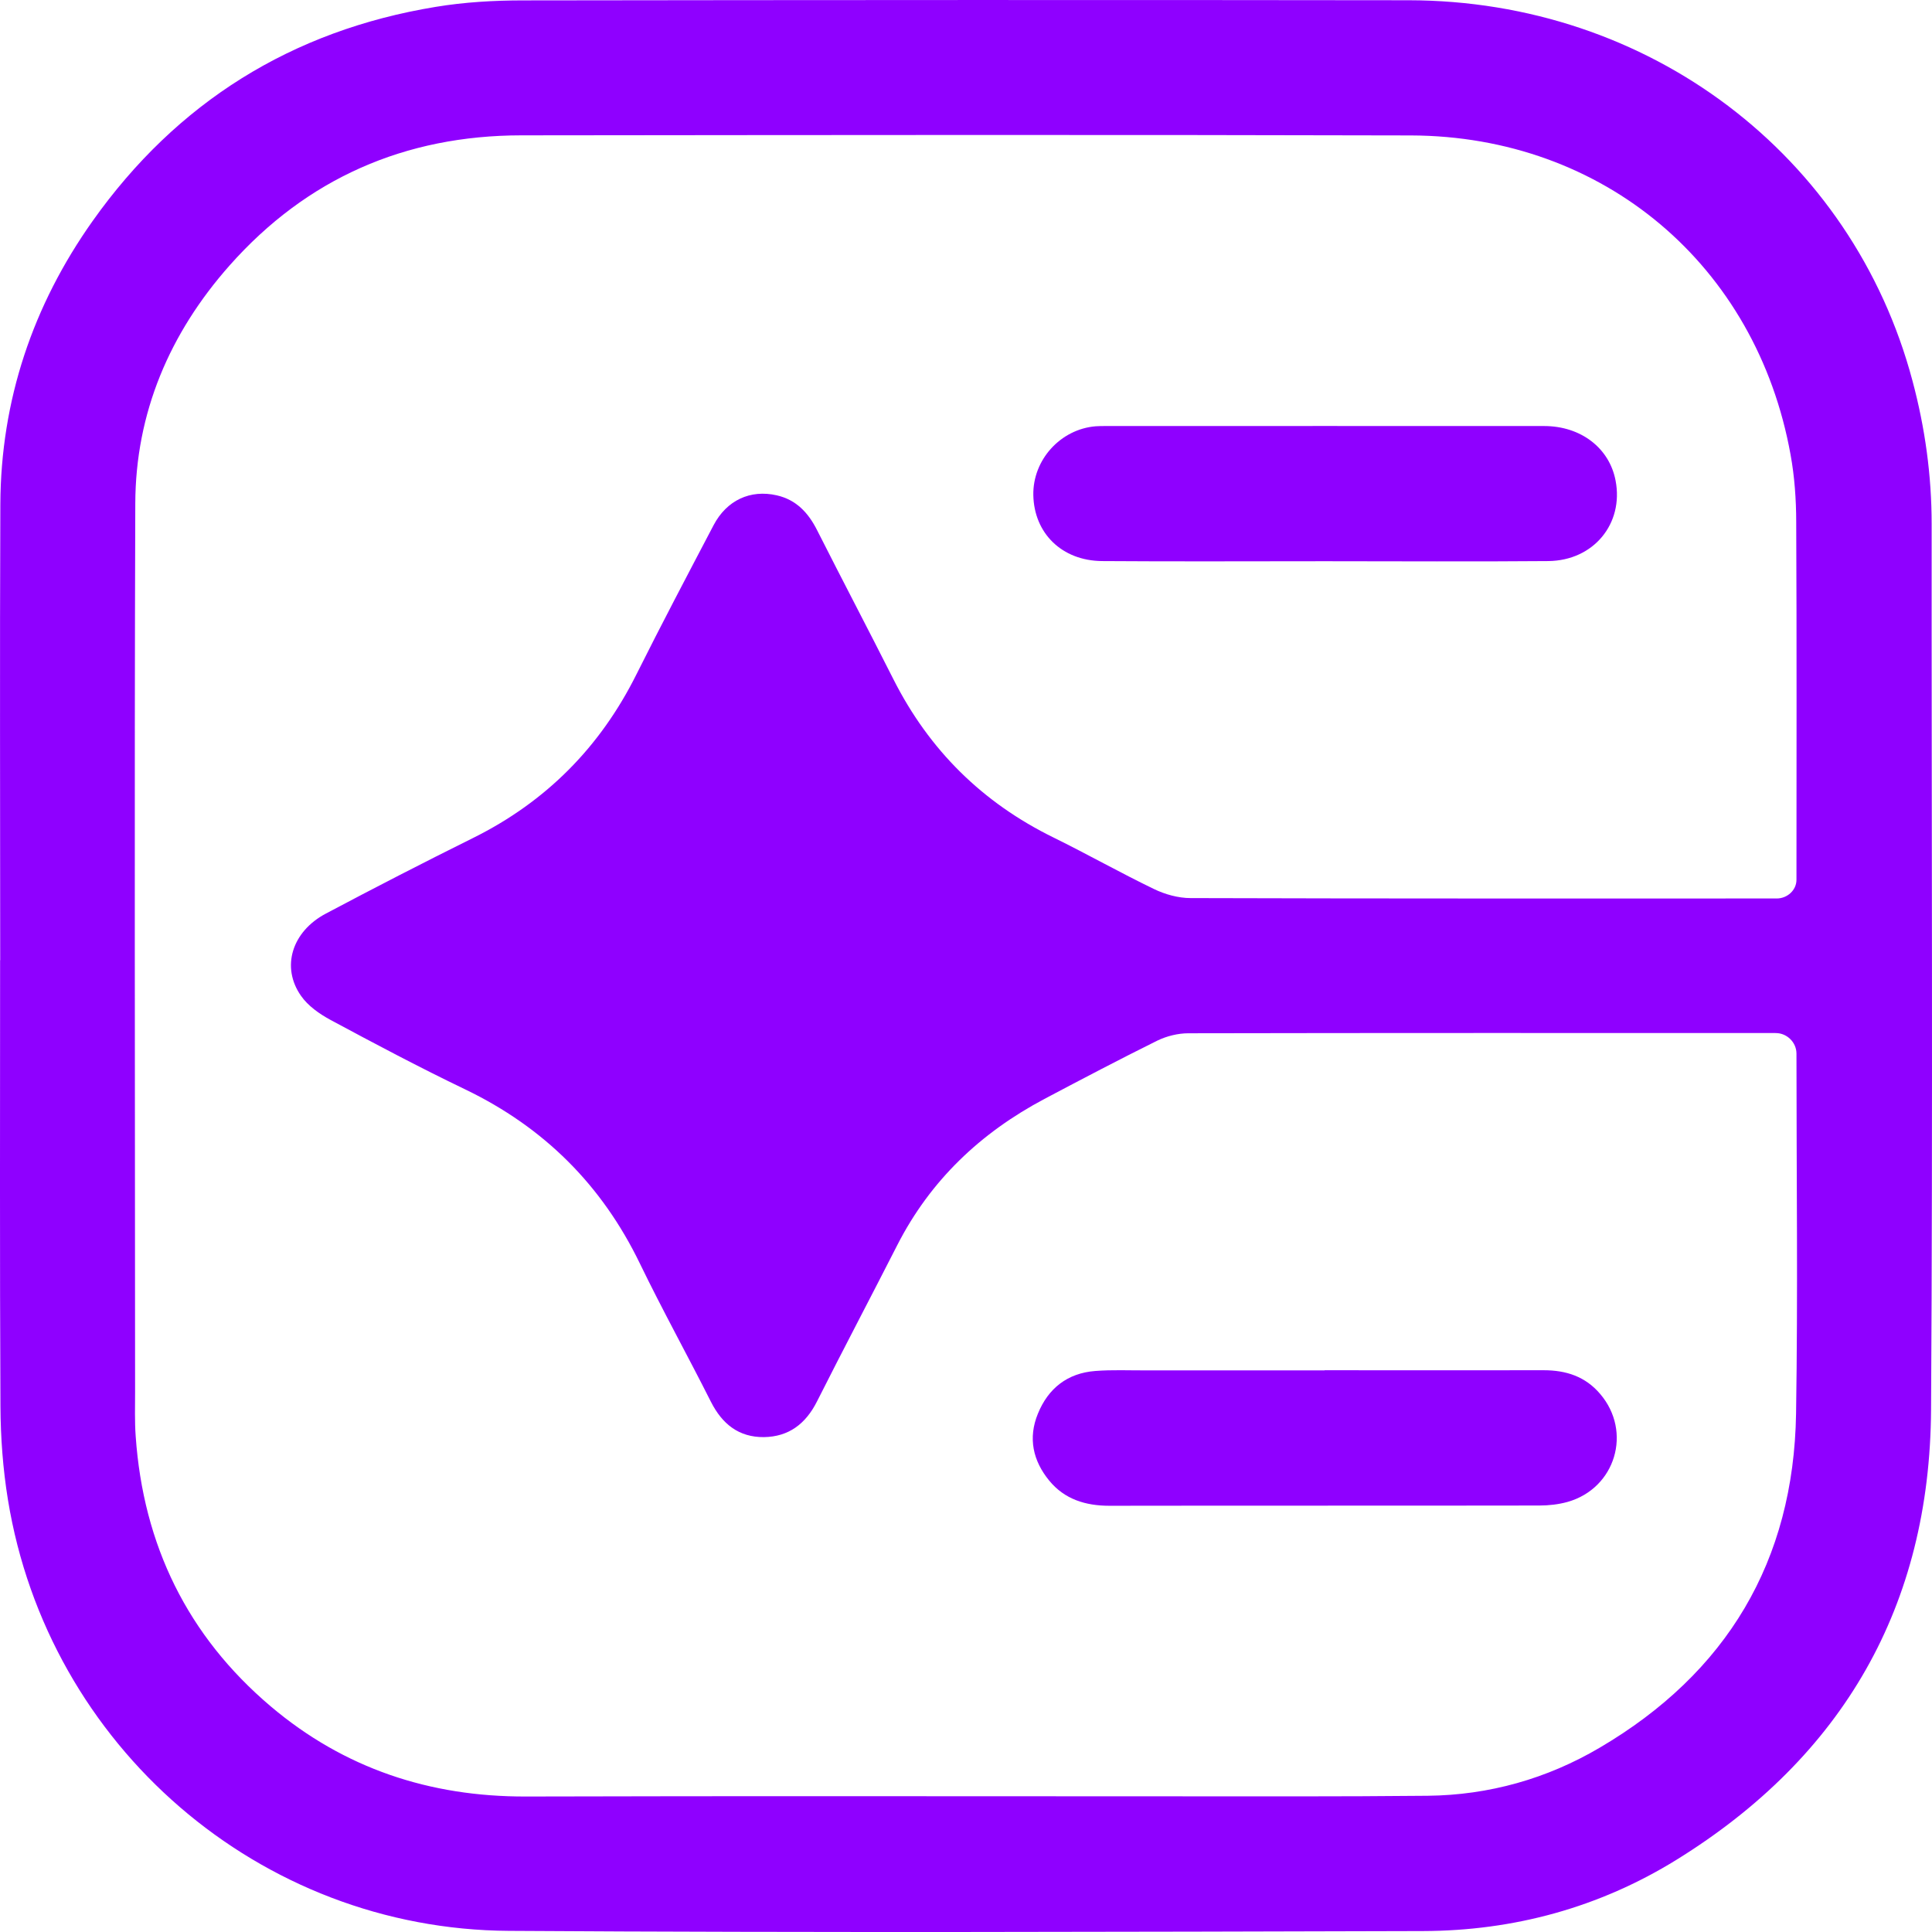 <svg width="39" height="39" viewBox="0 0 39 39" fill="none" xmlns="http://www.w3.org/2000/svg">
<path d="M0.003 19.385C0.004 19.385 0.004 19.384 0.004 19.383C0.004 16.315 -0.006 13.247 0.007 10.179C0.016 8.08 0.662 6.166 1.87 4.461C3.568 2.066 5.887 0.617 8.793 0.139C9.374 0.043 9.973 0.008 10.563 0.008C16.52 -0 22.478 -0.003 28.435 0.005C33.282 0.011 37.392 3.124 38.606 7.687C38.86 8.636 38.993 9.597 38.993 10.581C38.989 16.539 39.018 22.497 38.981 28.456C38.958 32.412 37.211 35.458 33.841 37.543C32.284 38.506 30.555 38.976 28.727 38.981C22.576 38.997 16.426 39.016 10.274 38.977C5.237 38.948 0.969 35.246 0.16 30.273C0.059 29.652 0.012 29.015 0.009 28.386C-0.006 25.388 0.002 22.387 0.002 19.387C0.002 19.387 0.003 19.386 0.003 19.385ZM35.865 18.137C36.078 18.137 36.264 17.971 36.264 17.759C36.264 15.35 36.271 12.942 36.259 10.533C36.258 10.082 36.226 9.622 36.145 9.179C35.457 5.354 32.372 2.746 28.482 2.734C22.496 2.718 16.511 2.726 10.525 2.732C8.176 2.734 6.193 3.601 4.635 5.358C3.425 6.724 2.736 8.333 2.731 10.166C2.711 16.139 2.726 22.11 2.727 28.084C2.727 28.386 2.717 28.691 2.739 28.992C2.892 31.185 3.782 33.021 5.467 34.447C6.948 35.699 8.675 36.27 10.614 36.265C14.904 36.253 19.192 36.261 23.482 36.261C25.261 36.261 27.041 36.268 28.82 36.25C30.058 36.237 31.227 35.906 32.288 35.282C34.857 33.774 36.208 31.516 36.256 28.535C36.294 26.113 36.264 23.692 36.264 21.268C36.264 21.044 36.075 20.856 35.851 20.854C35.842 20.853 35.833 20.853 35.823 20.853C31.878 20.853 27.935 20.85 23.99 20.858C23.779 20.858 23.55 20.915 23.361 21.007C22.596 21.386 21.84 21.783 21.084 22.183C19.796 22.866 18.781 23.826 18.113 25.134C17.576 26.188 17.024 27.235 16.491 28.292C16.265 28.74 15.924 29.003 15.421 29.01C14.914 29.015 14.578 28.745 14.352 28.299C13.882 27.366 13.374 26.449 12.918 25.508C12.151 23.922 10.982 22.757 9.391 21.991C8.473 21.55 7.571 21.072 6.673 20.589C6.449 20.468 6.218 20.306 6.076 20.102C5.67 19.523 5.892 18.805 6.578 18.442C7.564 17.919 8.557 17.408 9.557 16.912C11.03 16.179 12.118 15.077 12.849 13.61C13.353 12.601 13.88 11.602 14.404 10.603C14.669 10.098 15.146 9.877 15.68 9.999C16.073 10.088 16.317 10.351 16.494 10.702C17.003 11.709 17.528 12.708 18.037 13.716C18.758 15.142 19.832 16.204 21.27 16.908C21.949 17.242 22.61 17.616 23.292 17.945C23.517 18.055 23.786 18.129 24.034 18.129C27.951 18.141 31.868 18.137 35.785 18.137H35.865Z" fill="#8F00FF"/>
<path d="M26.752 11.329C25.25 11.329 23.748 11.337 22.246 11.326C21.436 11.319 20.874 10.765 20.859 9.994C20.846 9.284 21.406 8.664 22.117 8.605C22.185 8.6 22.255 8.6 22.324 8.6C25.272 8.6 28.221 8.598 31.168 8.6C31.914 8.6 32.489 9.046 32.613 9.703C32.779 10.571 32.169 11.317 31.254 11.326C29.752 11.339 28.25 11.329 26.748 11.329H26.752Z" fill="#8F00FF"/>
<path d="M26.739 27.662C26.739 27.661 26.74 27.66 26.741 27.66C28.214 27.66 29.689 27.663 31.162 27.66C31.613 27.66 32.002 27.786 32.3 28.137C32.954 28.899 32.612 30.044 31.644 30.318C31.462 30.369 31.265 30.391 31.074 30.391C28.18 30.396 25.287 30.391 22.393 30.396C21.914 30.396 21.488 30.265 21.18 29.888C20.851 29.488 20.75 29.028 20.951 28.538C21.16 28.024 21.549 27.718 22.11 27.675C22.453 27.648 22.797 27.665 23.142 27.663C24.34 27.663 25.538 27.663 26.738 27.663C26.738 27.663 26.739 27.663 26.739 27.662Z" fill="#8F00FF"/>
</svg>
